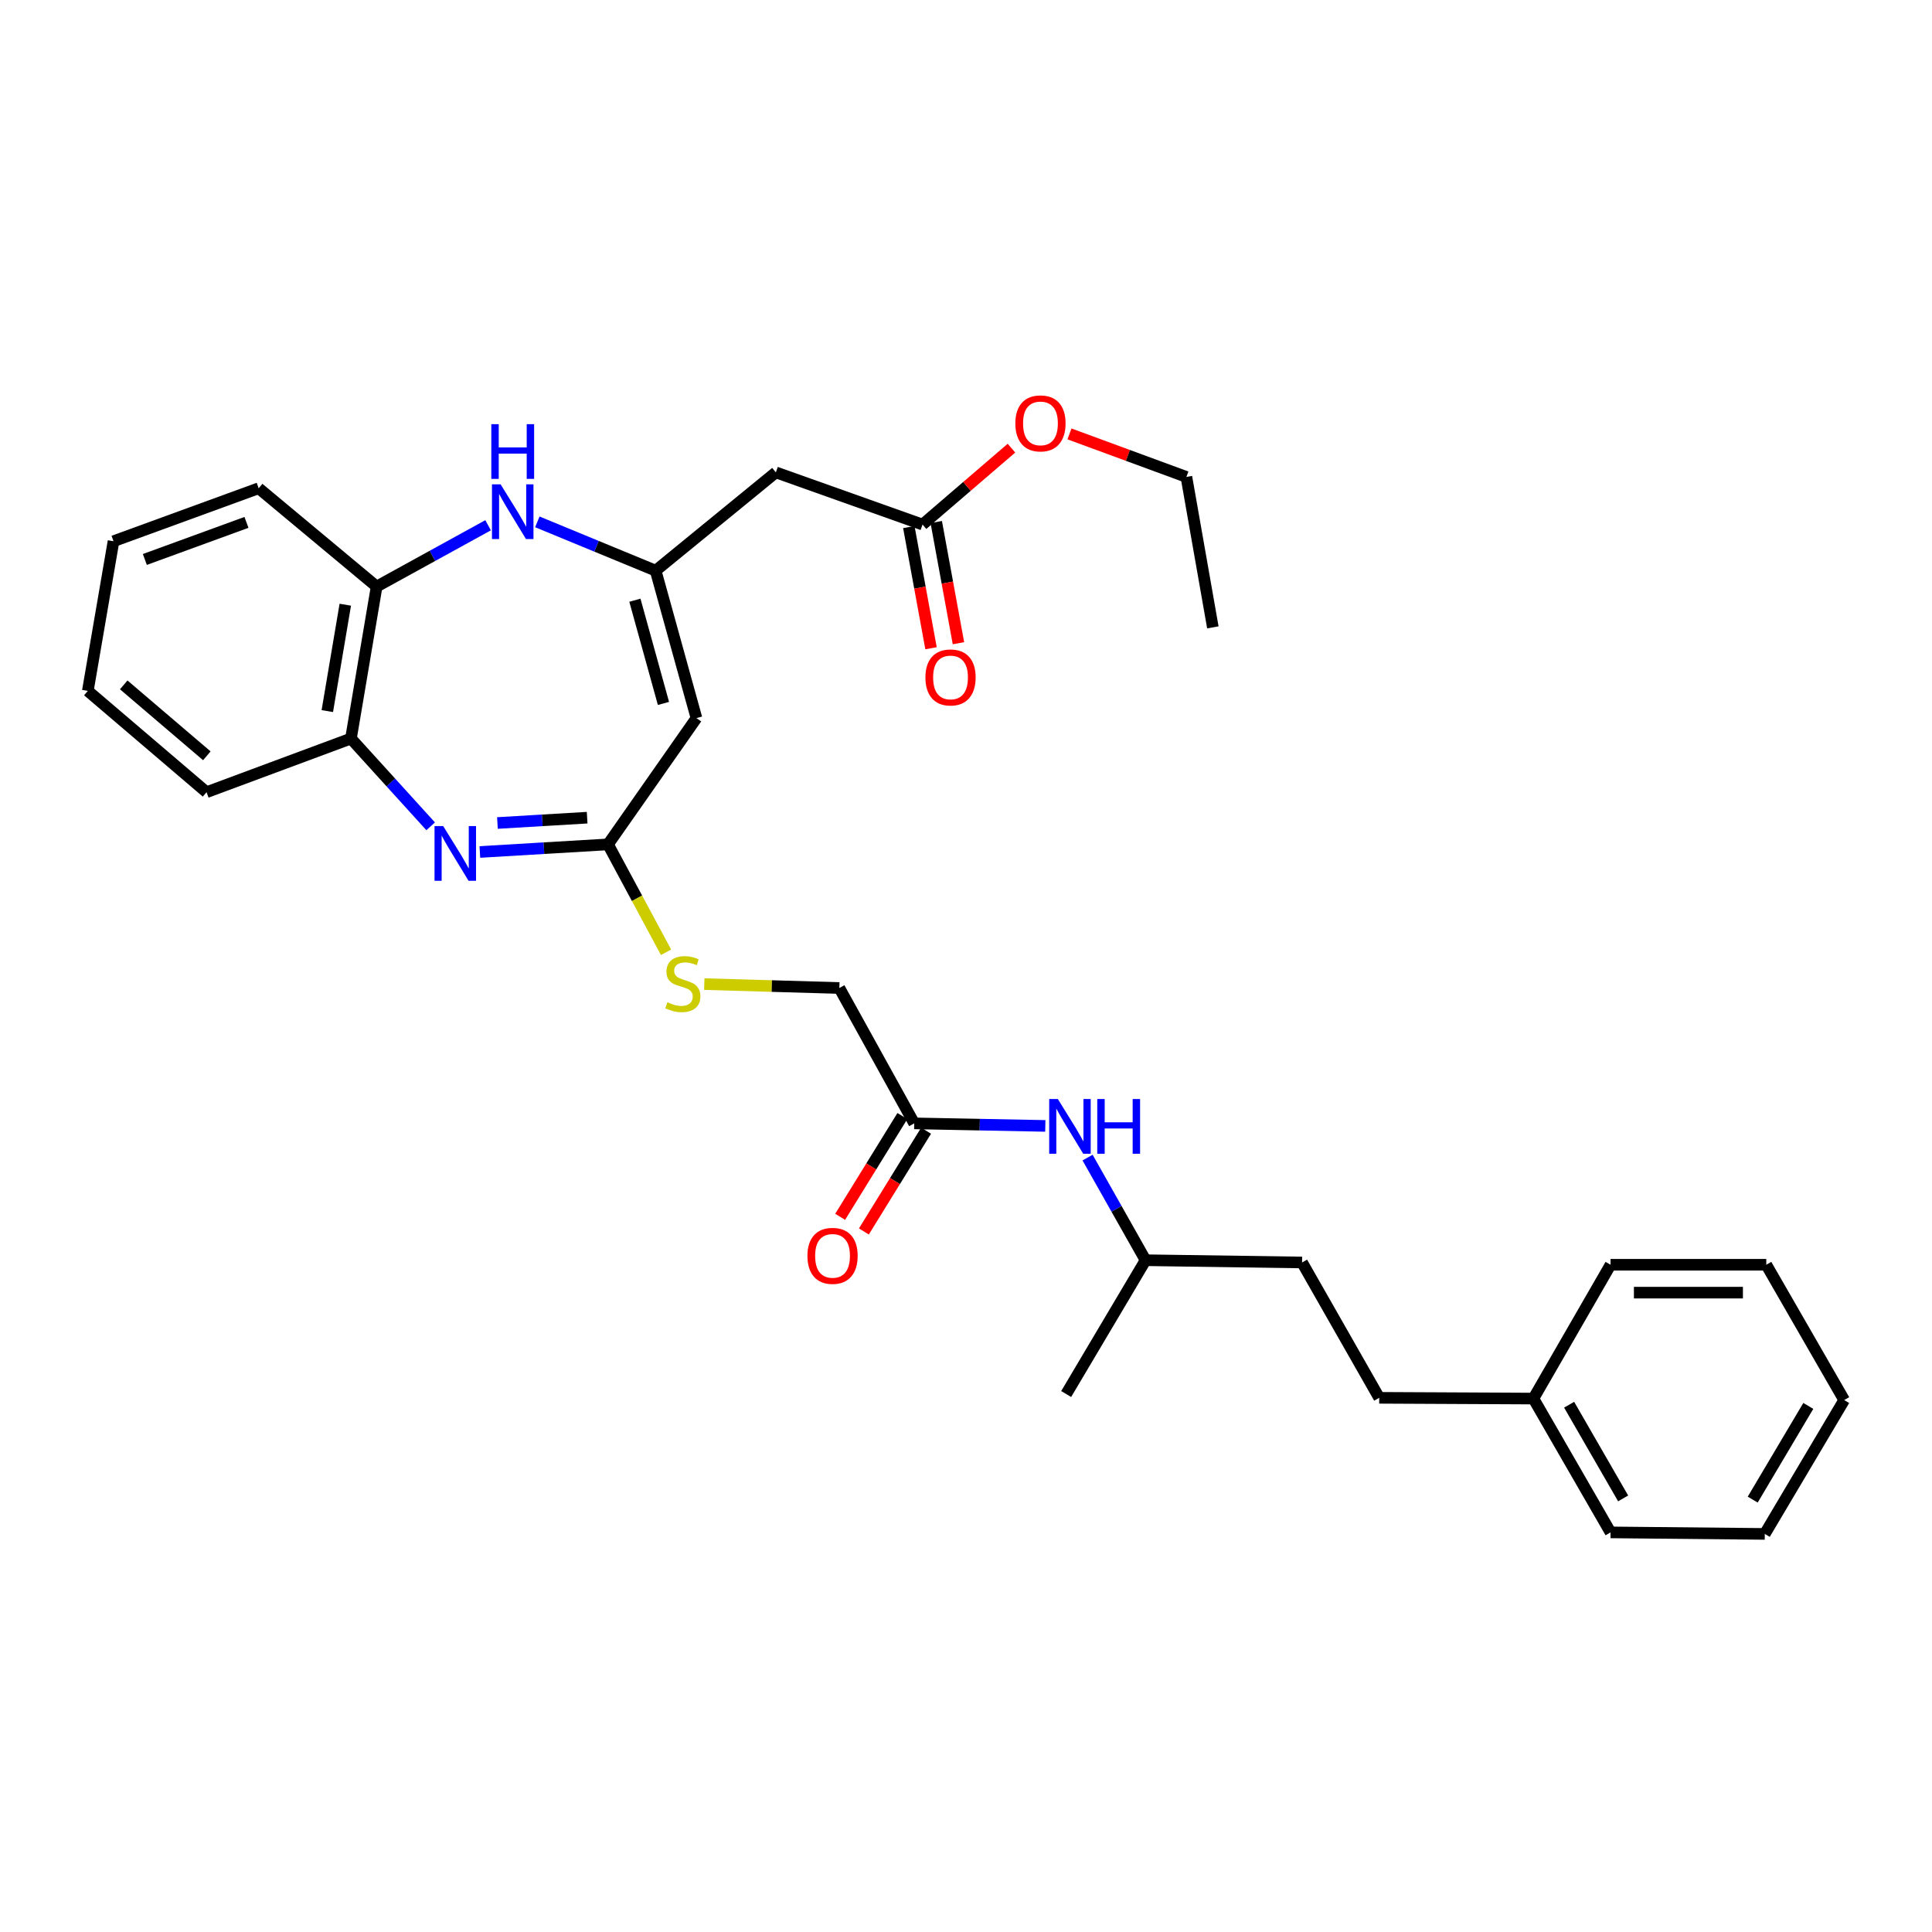 <?xml version='1.0' encoding='iso-8859-1'?>
<svg version='1.1' baseProfile='full'
              xmlns='http://www.w3.org/2000/svg'
                      xmlns:rdkit='http://www.rdkit.org/xml'
                      xmlns:xlink='http://www.w3.org/1999/xlink'
                  xml:space='preserve'
width='1000px' height='1000px' viewBox='0 0 1000 1000'>
<!-- END OF HEADER -->
<rect style='opacity:1.0;fill:#FFFFFF;stroke:none' width='1000' height='1000' x='0' y='0'> </rect>
<path class='bond-2' d='M 248.375,440.983 L 281.54,439.015' style='fill:none;fill-rule:evenodd;stroke:#0000FF;stroke-width:6px;stroke-linecap:butt;stroke-linejoin:miter;stroke-opacity:1' />
<path class='bond-2' d='M 281.54,439.015 L 314.706,437.048' style='fill:none;fill-rule:evenodd;stroke:#000000;stroke-width:6px;stroke-linecap:butt;stroke-linejoin:miter;stroke-opacity:1' />
<path class='bond-2' d='M 257.47,425.987 L 280.686,424.61' style='fill:none;fill-rule:evenodd;stroke:#0000FF;stroke-width:6px;stroke-linecap:butt;stroke-linejoin:miter;stroke-opacity:1' />
<path class='bond-2' d='M 280.686,424.61 L 303.901,423.232' style='fill:none;fill-rule:evenodd;stroke:#000000;stroke-width:6px;stroke-linecap:butt;stroke-linejoin:miter;stroke-opacity:1' />
<path class='bond-5' d='M 222.907,427.699 L 202.279,404.982' style='fill:none;fill-rule:evenodd;stroke:#0000FF;stroke-width:6px;stroke-linecap:butt;stroke-linejoin:miter;stroke-opacity:1' />
<path class='bond-5' d='M 202.279,404.982 L 181.651,382.266' style='fill:none;fill-rule:evenodd;stroke:#000000;stroke-width:6px;stroke-linecap:butt;stroke-linejoin:miter;stroke-opacity:1' />
<path class='bond-0' d='M 339.359,295.375 L 360.484,371.691' style='fill:none;fill-rule:evenodd;stroke:#000000;stroke-width:6px;stroke-linecap:butt;stroke-linejoin:miter;stroke-opacity:1' />
<path class='bond-0' d='M 328.619,310.672 L 343.407,364.094' style='fill:none;fill-rule:evenodd;stroke:#000000;stroke-width:6px;stroke-linecap:butt;stroke-linejoin:miter;stroke-opacity:1' />
<path class='bond-4' d='M 339.359,295.375 L 401.58,244.506' style='fill:none;fill-rule:evenodd;stroke:#000000;stroke-width:6px;stroke-linecap:butt;stroke-linejoin:miter;stroke-opacity:1' />
<path class='bond-31' d='M 339.359,295.375 L 308.741,282.746' style='fill:none;fill-rule:evenodd;stroke:#000000;stroke-width:6px;stroke-linecap:butt;stroke-linejoin:miter;stroke-opacity:1' />
<path class='bond-31' d='M 308.741,282.746 L 278.124,270.117' style='fill:none;fill-rule:evenodd;stroke:#0000FF;stroke-width:6px;stroke-linecap:butt;stroke-linejoin:miter;stroke-opacity:1' />
<path class='bond-1' d='M 360.484,371.691 L 314.706,437.048' style='fill:none;fill-rule:evenodd;stroke:#000000;stroke-width:6px;stroke-linecap:butt;stroke-linejoin:miter;stroke-opacity:1' />
<path class='bond-9' d='M 314.706,437.048 L 329.724,464.967' style='fill:none;fill-rule:evenodd;stroke:#000000;stroke-width:6px;stroke-linecap:butt;stroke-linejoin:miter;stroke-opacity:1' />
<path class='bond-9' d='M 329.724,464.967 L 344.742,492.887' style='fill:none;fill-rule:evenodd;stroke:#CCCC00;stroke-width:6px;stroke-linecap:butt;stroke-linejoin:miter;stroke-opacity:1' />
<path class='bond-3' d='M 252.634,271.873 L 223.789,287.737' style='fill:none;fill-rule:evenodd;stroke:#0000FF;stroke-width:6px;stroke-linecap:butt;stroke-linejoin:miter;stroke-opacity:1' />
<path class='bond-3' d='M 223.789,287.737 L 194.944,303.601' style='fill:none;fill-rule:evenodd;stroke:#000000;stroke-width:6px;stroke-linecap:butt;stroke-linejoin:miter;stroke-opacity:1' />
<path class='bond-7' d='M 401.58,244.506 L 477.504,271.508' style='fill:none;fill-rule:evenodd;stroke:#000000;stroke-width:6px;stroke-linecap:butt;stroke-linejoin:miter;stroke-opacity:1' />
<path class='bond-6' d='M 181.651,382.266 L 194.944,303.601' style='fill:none;fill-rule:evenodd;stroke:#000000;stroke-width:6px;stroke-linecap:butt;stroke-linejoin:miter;stroke-opacity:1' />
<path class='bond-6' d='M 169.416,368.062 L 178.721,312.996' style='fill:none;fill-rule:evenodd;stroke:#000000;stroke-width:6px;stroke-linecap:butt;stroke-linejoin:miter;stroke-opacity:1' />
<path class='bond-19' d='M 181.651,382.266 L 106.907,410.046' style='fill:none;fill-rule:evenodd;stroke:#000000;stroke-width:6px;stroke-linecap:butt;stroke-linejoin:miter;stroke-opacity:1' />
<path class='bond-20' d='M 194.944,303.601 L 133.893,252.715' style='fill:none;fill-rule:evenodd;stroke:#000000;stroke-width:6px;stroke-linecap:butt;stroke-linejoin:miter;stroke-opacity:1' />
<path class='bond-11' d='M 470.406,272.808 L 476.154,304.169' style='fill:none;fill-rule:evenodd;stroke:#000000;stroke-width:6px;stroke-linecap:butt;stroke-linejoin:miter;stroke-opacity:1' />
<path class='bond-11' d='M 476.154,304.169 L 481.901,335.529' style='fill:none;fill-rule:evenodd;stroke:#FF0000;stroke-width:6px;stroke-linecap:butt;stroke-linejoin:miter;stroke-opacity:1' />
<path class='bond-11' d='M 484.601,270.207 L 490.348,301.567' style='fill:none;fill-rule:evenodd;stroke:#000000;stroke-width:6px;stroke-linecap:butt;stroke-linejoin:miter;stroke-opacity:1' />
<path class='bond-11' d='M 490.348,301.567 L 496.096,332.928' style='fill:none;fill-rule:evenodd;stroke:#FF0000;stroke-width:6px;stroke-linecap:butt;stroke-linejoin:miter;stroke-opacity:1' />
<path class='bond-14' d='M 477.504,271.508 L 500.515,251.736' style='fill:none;fill-rule:evenodd;stroke:#000000;stroke-width:6px;stroke-linecap:butt;stroke-linejoin:miter;stroke-opacity:1' />
<path class='bond-14' d='M 500.515,251.736 L 523.527,231.965' style='fill:none;fill-rule:evenodd;stroke:#FF0000;stroke-width:6px;stroke-linecap:butt;stroke-linejoin:miter;stroke-opacity:1' />
<path class='bond-8' d='M 473.198,581.454 L 434.443,511.392' style='fill:none;fill-rule:evenodd;stroke:#000000;stroke-width:6px;stroke-linecap:butt;stroke-linejoin:miter;stroke-opacity:1' />
<path class='bond-10' d='M 473.198,581.454 L 507.123,582.112' style='fill:none;fill-rule:evenodd;stroke:#000000;stroke-width:6px;stroke-linecap:butt;stroke-linejoin:miter;stroke-opacity:1' />
<path class='bond-10' d='M 507.123,582.112 L 541.048,582.77' style='fill:none;fill-rule:evenodd;stroke:#0000FF;stroke-width:6px;stroke-linecap:butt;stroke-linejoin:miter;stroke-opacity:1' />
<path class='bond-12' d='M 467.058,577.664 L 450.961,603.744' style='fill:none;fill-rule:evenodd;stroke:#000000;stroke-width:6px;stroke-linecap:butt;stroke-linejoin:miter;stroke-opacity:1' />
<path class='bond-12' d='M 450.961,603.744 L 434.864,629.824' style='fill:none;fill-rule:evenodd;stroke:#FF0000;stroke-width:6px;stroke-linecap:butt;stroke-linejoin:miter;stroke-opacity:1' />
<path class='bond-12' d='M 479.338,585.244 L 463.241,611.324' style='fill:none;fill-rule:evenodd;stroke:#000000;stroke-width:6px;stroke-linecap:butt;stroke-linejoin:miter;stroke-opacity:1' />
<path class='bond-12' d='M 463.241,611.324 L 447.144,637.403' style='fill:none;fill-rule:evenodd;stroke:#FF0000;stroke-width:6px;stroke-linecap:butt;stroke-linejoin:miter;stroke-opacity:1' />
<path class='bond-13' d='M 364.543,509.372 L 399.493,510.382' style='fill:none;fill-rule:evenodd;stroke:#CCCC00;stroke-width:6px;stroke-linecap:butt;stroke-linejoin:miter;stroke-opacity:1' />
<path class='bond-13' d='M 399.493,510.382 L 434.443,511.392' style='fill:none;fill-rule:evenodd;stroke:#000000;stroke-width:6px;stroke-linecap:butt;stroke-linejoin:miter;stroke-opacity:1' />
<path class='bond-18' d='M 562.927,599.167 L 577.931,625.727' style='fill:none;fill-rule:evenodd;stroke:#0000FF;stroke-width:6px;stroke-linecap:butt;stroke-linejoin:miter;stroke-opacity:1' />
<path class='bond-18' d='M 577.931,625.727 L 592.936,652.287' style='fill:none;fill-rule:evenodd;stroke:#000000;stroke-width:6px;stroke-linecap:butt;stroke-linejoin:miter;stroke-opacity:1' />
<path class='bond-21' d='M 553.551,224.589 L 583.814,235.722' style='fill:none;fill-rule:evenodd;stroke:#FF0000;stroke-width:6px;stroke-linecap:butt;stroke-linejoin:miter;stroke-opacity:1' />
<path class='bond-21' d='M 583.814,235.722 L 614.077,246.855' style='fill:none;fill-rule:evenodd;stroke:#000000;stroke-width:6px;stroke-linecap:butt;stroke-linejoin:miter;stroke-opacity:1' />
<path class='bond-15' d='M 713.876,723.512 L 673.95,653.457' style='fill:none;fill-rule:evenodd;stroke:#000000;stroke-width:6px;stroke-linecap:butt;stroke-linejoin:miter;stroke-opacity:1' />
<path class='bond-16' d='M 713.876,723.512 L 793.688,723.897' style='fill:none;fill-rule:evenodd;stroke:#000000;stroke-width:6px;stroke-linecap:butt;stroke-linejoin:miter;stroke-opacity:1' />
<path class='bond-22' d='M 793.688,723.897 L 833.621,793.166' style='fill:none;fill-rule:evenodd;stroke:#000000;stroke-width:6px;stroke-linecap:butt;stroke-linejoin:miter;stroke-opacity:1' />
<path class='bond-22' d='M 812.18,727.079 L 840.134,775.568' style='fill:none;fill-rule:evenodd;stroke:#000000;stroke-width:6px;stroke-linecap:butt;stroke-linejoin:miter;stroke-opacity:1' />
<path class='bond-23' d='M 793.688,723.897 L 833.621,654.636' style='fill:none;fill-rule:evenodd;stroke:#000000;stroke-width:6px;stroke-linecap:butt;stroke-linejoin:miter;stroke-opacity:1' />
<path class='bond-17' d='M 673.95,653.457 L 592.936,652.287' style='fill:none;fill-rule:evenodd;stroke:#000000;stroke-width:6px;stroke-linecap:butt;stroke-linejoin:miter;stroke-opacity:1' />
<path class='bond-24' d='M 592.936,652.287 L 551.847,721.548' style='fill:none;fill-rule:evenodd;stroke:#000000;stroke-width:6px;stroke-linecap:butt;stroke-linejoin:miter;stroke-opacity:1' />
<path class='bond-27' d='M 106.907,410.046 L 45.455,357.605' style='fill:none;fill-rule:evenodd;stroke:#000000;stroke-width:6px;stroke-linecap:butt;stroke-linejoin:miter;stroke-opacity:1' />
<path class='bond-27' d='M 107.056,391.202 L 64.04,354.494' style='fill:none;fill-rule:evenodd;stroke:#000000;stroke-width:6px;stroke-linecap:butt;stroke-linejoin:miter;stroke-opacity:1' />
<path class='bond-32' d='M 133.893,252.715 L 58.755,280.134' style='fill:none;fill-rule:evenodd;stroke:#000000;stroke-width:6px;stroke-linecap:butt;stroke-linejoin:miter;stroke-opacity:1' />
<path class='bond-32' d='M 127.569,270.385 L 74.973,289.578' style='fill:none;fill-rule:evenodd;stroke:#000000;stroke-width:6px;stroke-linecap:butt;stroke-linejoin:miter;stroke-opacity:1' />
<path class='bond-25' d='M 614.077,246.855 L 627.771,324.718' style='fill:none;fill-rule:evenodd;stroke:#000000;stroke-width:6px;stroke-linecap:butt;stroke-linejoin:miter;stroke-opacity:1' />
<path class='bond-29' d='M 833.621,793.166 L 913.449,793.951' style='fill:none;fill-rule:evenodd;stroke:#000000;stroke-width:6px;stroke-linecap:butt;stroke-linejoin:miter;stroke-opacity:1' />
<path class='bond-28' d='M 833.621,654.636 L 914.227,654.636' style='fill:none;fill-rule:evenodd;stroke:#000000;stroke-width:6px;stroke-linecap:butt;stroke-linejoin:miter;stroke-opacity:1' />
<path class='bond-28' d='M 845.712,669.067 L 902.136,669.067' style='fill:none;fill-rule:evenodd;stroke:#000000;stroke-width:6px;stroke-linecap:butt;stroke-linejoin:miter;stroke-opacity:1' />
<path class='bond-26' d='M 58.755,280.134 L 45.455,357.605' style='fill:none;fill-rule:evenodd;stroke:#000000;stroke-width:6px;stroke-linecap:butt;stroke-linejoin:miter;stroke-opacity:1' />
<path class='bond-30' d='M 914.227,654.636 L 954.545,724.674' style='fill:none;fill-rule:evenodd;stroke:#000000;stroke-width:6px;stroke-linecap:butt;stroke-linejoin:miter;stroke-opacity:1' />
<path class='bond-33' d='M 913.449,793.951 L 954.545,724.674' style='fill:none;fill-rule:evenodd;stroke:#000000;stroke-width:6px;stroke-linecap:butt;stroke-linejoin:miter;stroke-opacity:1' />
<path class='bond-33' d='M 907.202,776.197 L 935.97,727.703' style='fill:none;fill-rule:evenodd;stroke:#000000;stroke-width:6px;stroke-linecap:butt;stroke-linejoin:miter;stroke-opacity:1' />
<path  class='atom-0' d='M 229.396 427.578
L 238.676 442.578
Q 239.596 444.058, 241.076 446.738
Q 242.556 449.418, 242.636 449.578
L 242.636 427.578
L 246.396 427.578
L 246.396 455.898
L 242.516 455.898
L 232.556 439.498
Q 231.396 437.578, 230.156 435.378
Q 228.956 433.178, 228.596 432.498
L 228.596 455.898
L 224.916 455.898
L 224.916 427.578
L 229.396 427.578
' fill='#0000FF'/>
<path  class='atom-4' d='M 259.123 250.701
L 268.403 265.701
Q 269.323 267.181, 270.803 269.861
Q 272.283 272.541, 272.363 272.701
L 272.363 250.701
L 276.123 250.701
L 276.123 279.021
L 272.243 279.021
L 262.283 262.621
Q 261.123 260.701, 259.883 258.501
Q 258.683 256.301, 258.323 255.621
L 258.323 279.021
L 254.643 279.021
L 254.643 250.701
L 259.123 250.701
' fill='#0000FF'/>
<path  class='atom-4' d='M 254.303 219.549
L 258.143 219.549
L 258.143 231.589
L 272.623 231.589
L 272.623 219.549
L 276.463 219.549
L 276.463 247.869
L 272.623 247.869
L 272.623 234.789
L 258.143 234.789
L 258.143 247.869
L 254.303 247.869
L 254.303 219.549
' fill='#0000FF'/>
<path  class='atom-10' d='M 345.437 518.771
Q 345.757 518.891, 347.077 519.451
Q 348.397 520.011, 349.837 520.371
Q 351.317 520.691, 352.757 520.691
Q 355.437 520.691, 356.997 519.411
Q 358.557 518.091, 358.557 515.811
Q 358.557 514.251, 357.757 513.291
Q 356.997 512.331, 355.797 511.811
Q 354.597 511.291, 352.597 510.691
Q 350.077 509.931, 348.557 509.211
Q 347.077 508.491, 345.997 506.971
Q 344.957 505.451, 344.957 502.891
Q 344.957 499.331, 347.357 497.131
Q 349.797 494.931, 354.597 494.931
Q 357.877 494.931, 361.597 496.491
L 360.677 499.571
Q 357.277 498.171, 354.717 498.171
Q 351.957 498.171, 350.437 499.331
Q 348.917 500.451, 348.957 502.411
Q 348.957 503.931, 349.717 504.851
Q 350.517 505.771, 351.637 506.291
Q 352.797 506.811, 354.717 507.411
Q 357.277 508.211, 358.797 509.011
Q 360.317 509.811, 361.397 511.451
Q 362.517 513.051, 362.517 515.811
Q 362.517 519.731, 359.877 521.851
Q 357.277 523.931, 352.917 523.931
Q 350.397 523.931, 348.477 523.371
Q 346.597 522.851, 344.357 521.931
L 345.437 518.771
' fill='#CCCC00'/>
<path  class='atom-11' d='M 547.544 568.858
L 556.824 583.858
Q 557.744 585.338, 559.224 588.018
Q 560.704 590.698, 560.784 590.858
L 560.784 568.858
L 564.544 568.858
L 564.544 597.178
L 560.664 597.178
L 550.704 580.778
Q 549.544 578.858, 548.304 576.658
Q 547.104 574.458, 546.744 573.778
L 546.744 597.178
L 543.064 597.178
L 543.064 568.858
L 547.544 568.858
' fill='#0000FF'/>
<path  class='atom-11' d='M 567.944 568.858
L 571.784 568.858
L 571.784 580.898
L 586.264 580.898
L 586.264 568.858
L 590.104 568.858
L 590.104 597.178
L 586.264 597.178
L 586.264 584.098
L 571.784 584.098
L 571.784 597.178
L 567.944 597.178
L 567.944 568.858
' fill='#0000FF'/>
<path  class='atom-12' d='M 478.991 350.638
Q 478.991 343.838, 482.351 340.038
Q 485.711 336.238, 491.991 336.238
Q 498.271 336.238, 501.631 340.038
Q 504.991 343.838, 504.991 350.638
Q 504.991 357.518, 501.591 361.438
Q 498.191 365.318, 491.991 365.318
Q 485.751 365.318, 482.351 361.438
Q 478.991 357.558, 478.991 350.638
M 491.991 362.118
Q 496.311 362.118, 498.631 359.238
Q 500.991 356.318, 500.991 350.638
Q 500.991 345.078, 498.631 342.278
Q 496.311 339.438, 491.991 339.438
Q 487.671 339.438, 485.311 342.238
Q 482.991 345.038, 482.991 350.638
Q 482.991 356.358, 485.311 359.238
Q 487.671 362.118, 491.991 362.118
' fill='#FF0000'/>
<path  class='atom-13' d='M 417.923 650.026
Q 417.923 643.226, 421.283 639.426
Q 424.643 635.626, 430.923 635.626
Q 437.203 635.626, 440.563 639.426
Q 443.923 643.226, 443.923 650.026
Q 443.923 656.906, 440.523 660.826
Q 437.123 664.706, 430.923 664.706
Q 424.683 664.706, 421.283 660.826
Q 417.923 656.946, 417.923 650.026
M 430.923 661.506
Q 435.243 661.506, 437.563 658.626
Q 439.923 655.706, 439.923 650.026
Q 439.923 644.466, 437.563 641.666
Q 435.243 638.826, 430.923 638.826
Q 426.603 638.826, 424.243 641.626
Q 421.923 644.426, 421.923 650.026
Q 421.923 655.746, 424.243 658.626
Q 426.603 661.506, 430.923 661.506
' fill='#FF0000'/>
<path  class='atom-15' d='M 525.539 219.147
Q 525.539 212.347, 528.899 208.547
Q 532.259 204.747, 538.539 204.747
Q 544.819 204.747, 548.179 208.547
Q 551.539 212.347, 551.539 219.147
Q 551.539 226.027, 548.139 229.947
Q 544.739 233.827, 538.539 233.827
Q 532.299 233.827, 528.899 229.947
Q 525.539 226.067, 525.539 219.147
M 538.539 230.627
Q 542.859 230.627, 545.179 227.747
Q 547.539 224.827, 547.539 219.147
Q 547.539 213.587, 545.179 210.787
Q 542.859 207.947, 538.539 207.947
Q 534.219 207.947, 531.859 210.747
Q 529.539 213.547, 529.539 219.147
Q 529.539 224.867, 531.859 227.747
Q 534.219 230.627, 538.539 230.627
' fill='#FF0000'/>
</svg>
